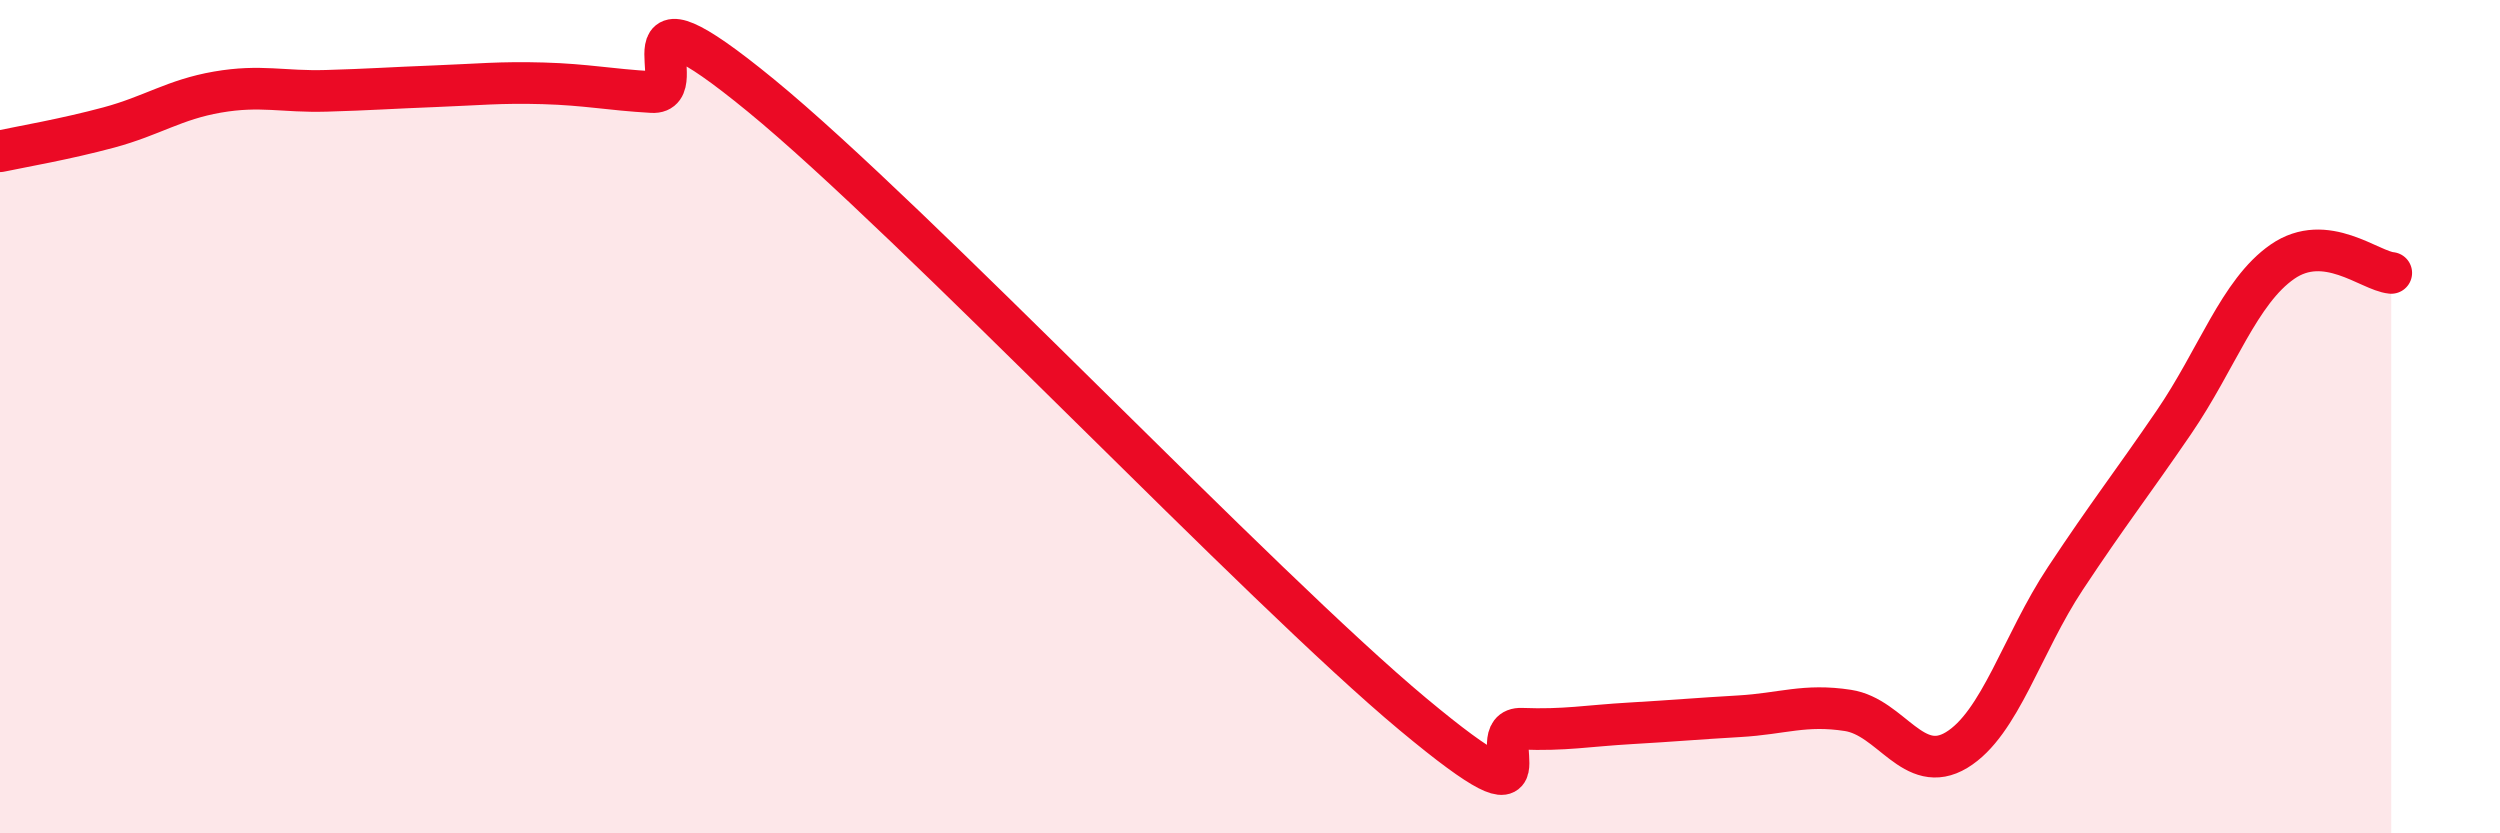 
    <svg width="60" height="20" viewBox="0 0 60 20" xmlns="http://www.w3.org/2000/svg">
      <path
        d="M 0,3.63 C 0.52,3.52 1.57,3.34 2.61,3.06 C 3.65,2.78 4.18,2.39 5.22,2.21 C 6.26,2.03 6.79,2.21 7.83,2.18 C 8.87,2.15 9.39,2.11 10.43,2.07 C 11.47,2.03 12,1.97 13.04,2 C 14.08,2.03 14.61,2.15 15.65,2.21 C 16.69,2.27 14.61,-0.7 18.26,2.29 C 21.91,5.28 30.26,14.1 33.91,17.14 C 37.56,20.18 35.48,17.45 36.52,17.49 C 37.56,17.53 38.09,17.42 39.13,17.36 C 40.17,17.3 40.7,17.25 41.74,17.19 C 42.78,17.13 43.31,16.89 44.35,17.05 C 45.39,17.21 45.92,18.63 46.96,18 C 48,17.37 48.53,15.45 49.57,13.88 C 50.61,12.31 51.13,11.66 52.17,10.14 C 53.21,8.62 53.74,7 54.78,6.28 C 55.82,5.56 56.87,6.5 57.39,6.55L57.39 20L0 20Z"
        fill="#EB0A25"
        opacity="0.1"
        stroke-linecap="round"
        stroke-linejoin="round"
      />
      <path
        d="M 0,3.63 C 0.52,3.52 1.57,3.34 2.61,3.06 C 3.65,2.78 4.18,2.39 5.22,2.21 C 6.26,2.03 6.79,2.21 7.83,2.18 C 8.87,2.15 9.39,2.11 10.43,2.07 C 11.47,2.03 12,1.97 13.04,2 C 14.08,2.03 14.61,2.15 15.65,2.21 C 16.69,2.27 14.61,-0.7 18.26,2.29 C 21.91,5.28 30.26,14.1 33.91,17.14 C 37.56,20.18 35.48,17.45 36.52,17.49 C 37.56,17.53 38.09,17.42 39.13,17.36 C 40.17,17.3 40.7,17.25 41.74,17.19 C 42.78,17.13 43.31,16.89 44.35,17.05 C 45.39,17.21 45.92,18.63 46.96,18 C 48,17.37 48.53,15.45 49.57,13.88 C 50.61,12.31 51.13,11.66 52.17,10.14 C 53.21,8.62 53.74,7 54.78,6.28 C 55.82,5.56 56.87,6.5 57.39,6.55"
        stroke="#EB0A25"
        stroke-width="1"
        fill="none"
        stroke-linecap="round"
        stroke-linejoin="round"
      />
    </svg>
  